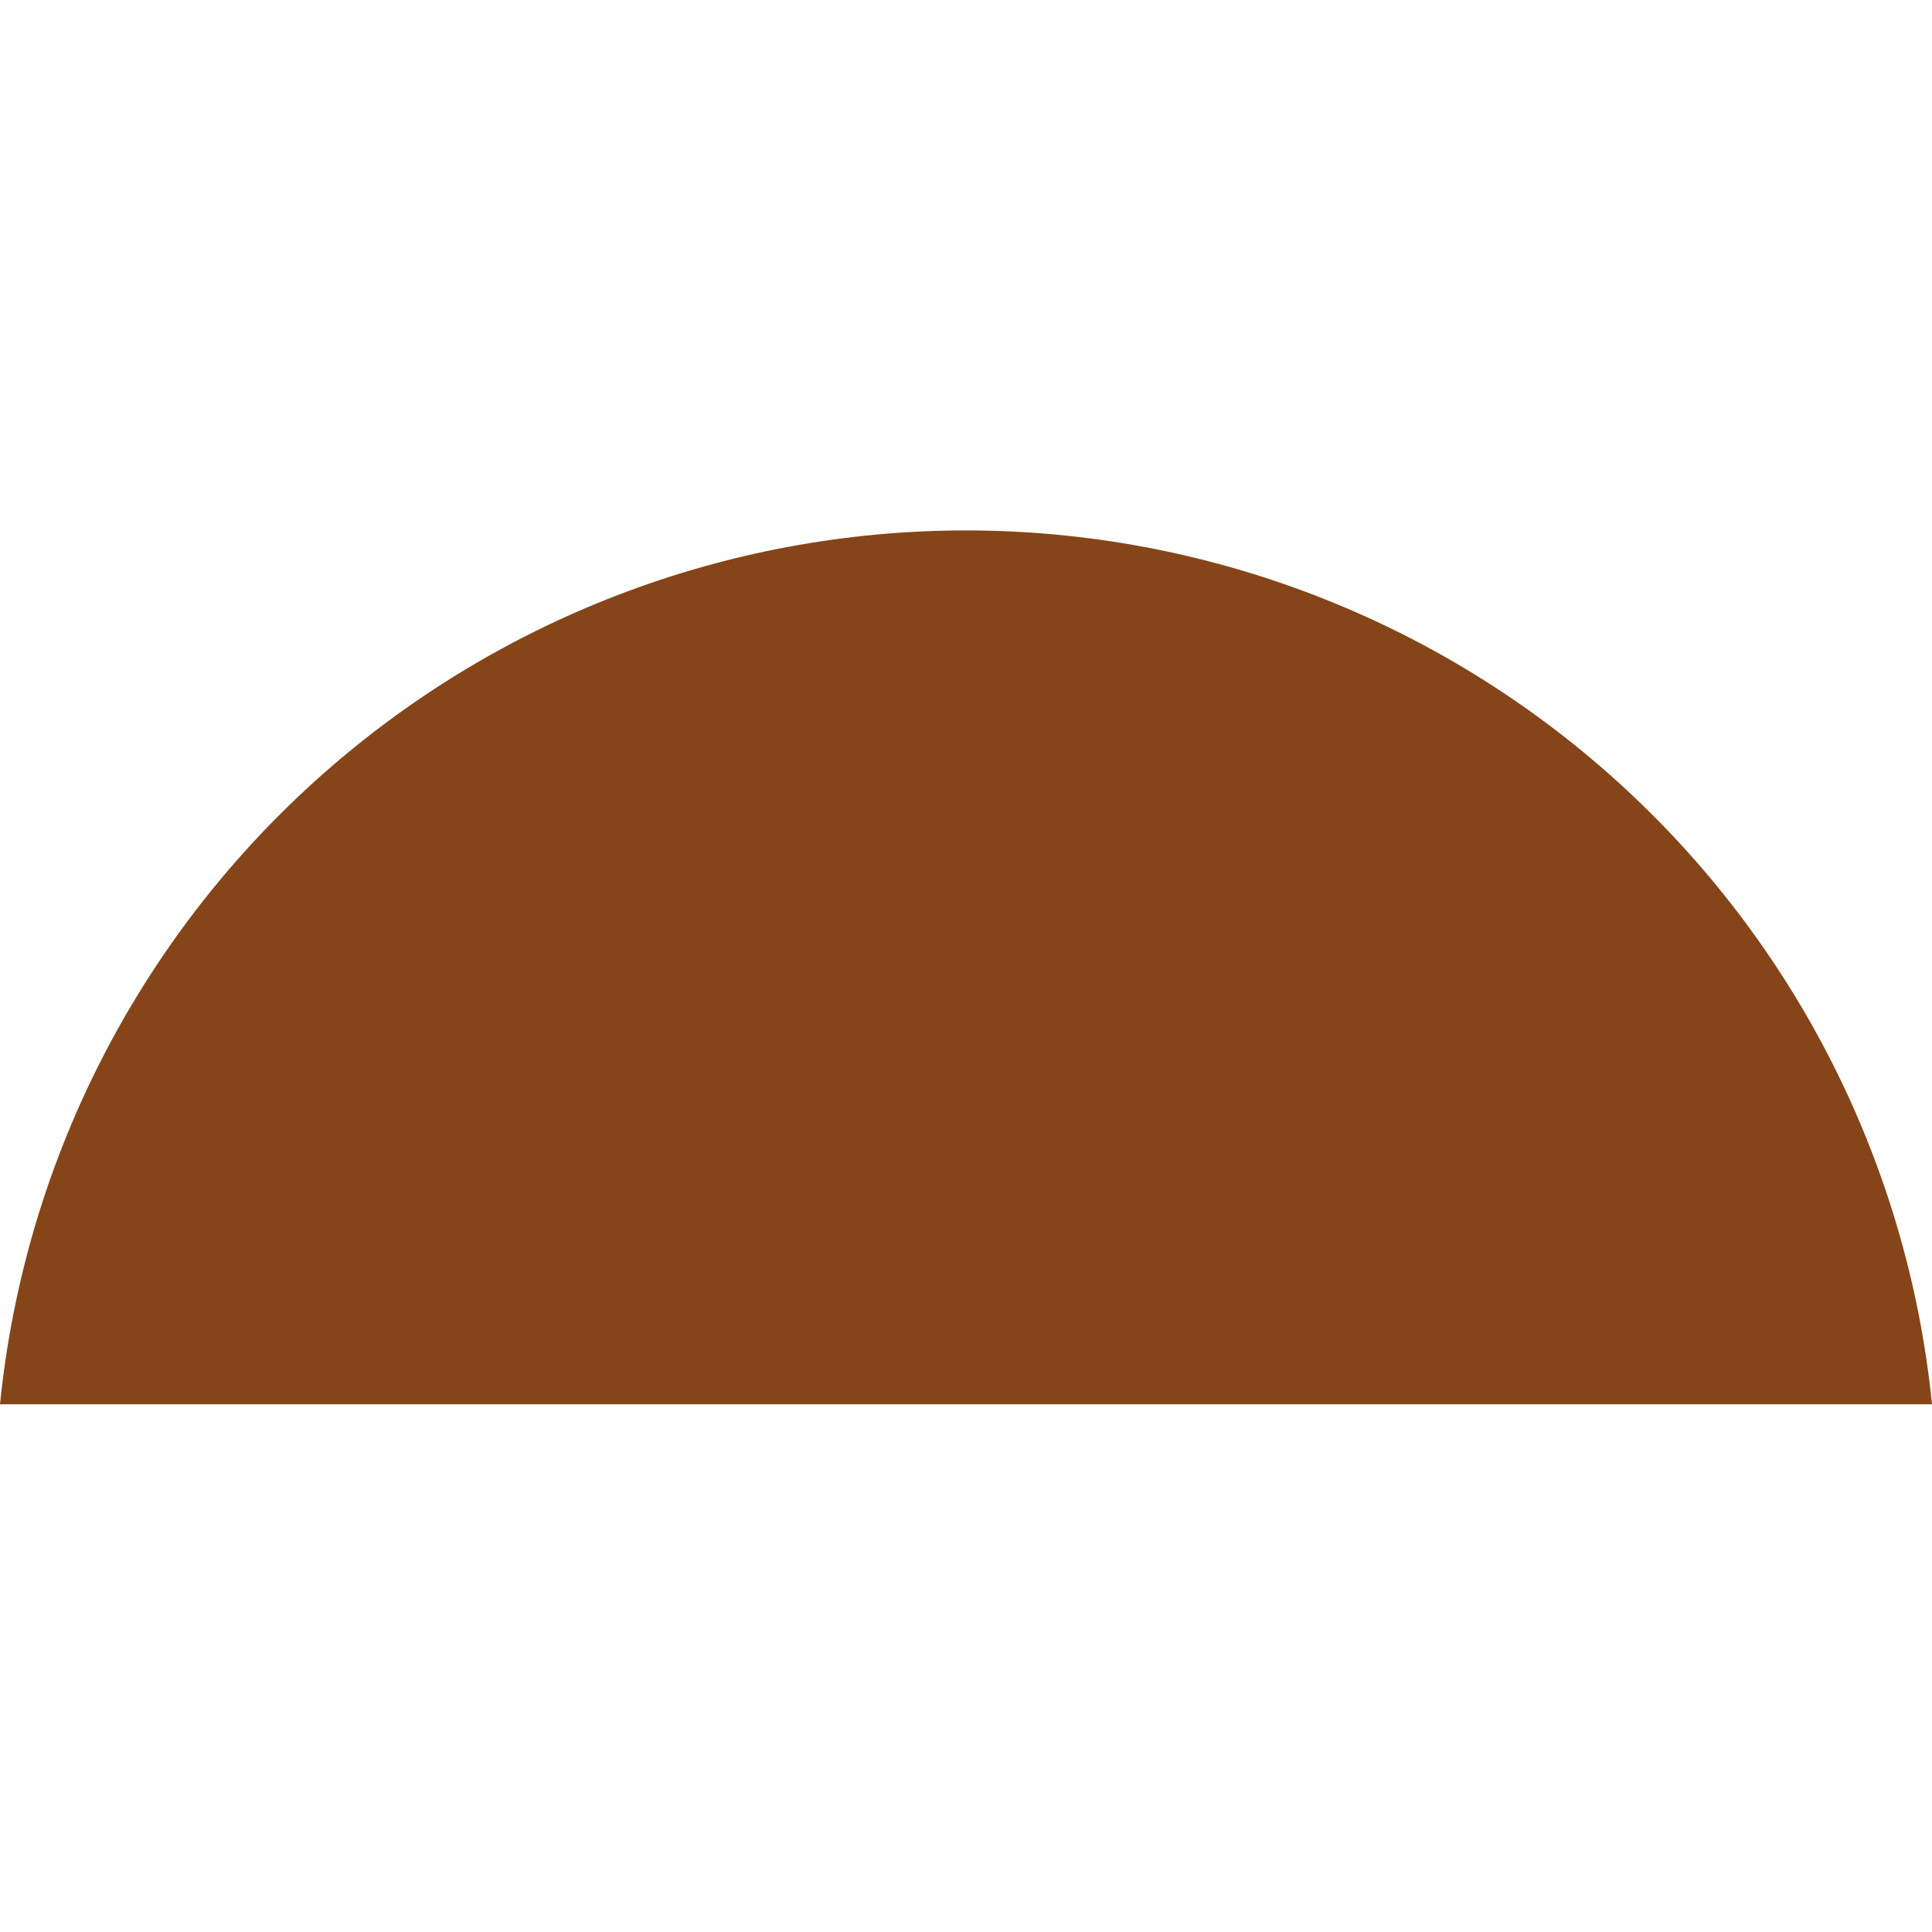 <?xml version="1.0" encoding="UTF-8"?> <svg xmlns="http://www.w3.org/2000/svg" width="550" height="550" viewBox="0 0 550 550" fill="none"><path fill-rule="evenodd" clip-rule="evenodd" d="M274.978 151C343.498 151.01 409.573 176.466 460.388 222.431C511.203 268.396 543.138 331.594 550 399.77H0C6.852 331.598 38.778 268.4 89.586 222.435C140.394 176.469 206.463 151.012 274.978 151Z" fill="#864519"></path></svg> 